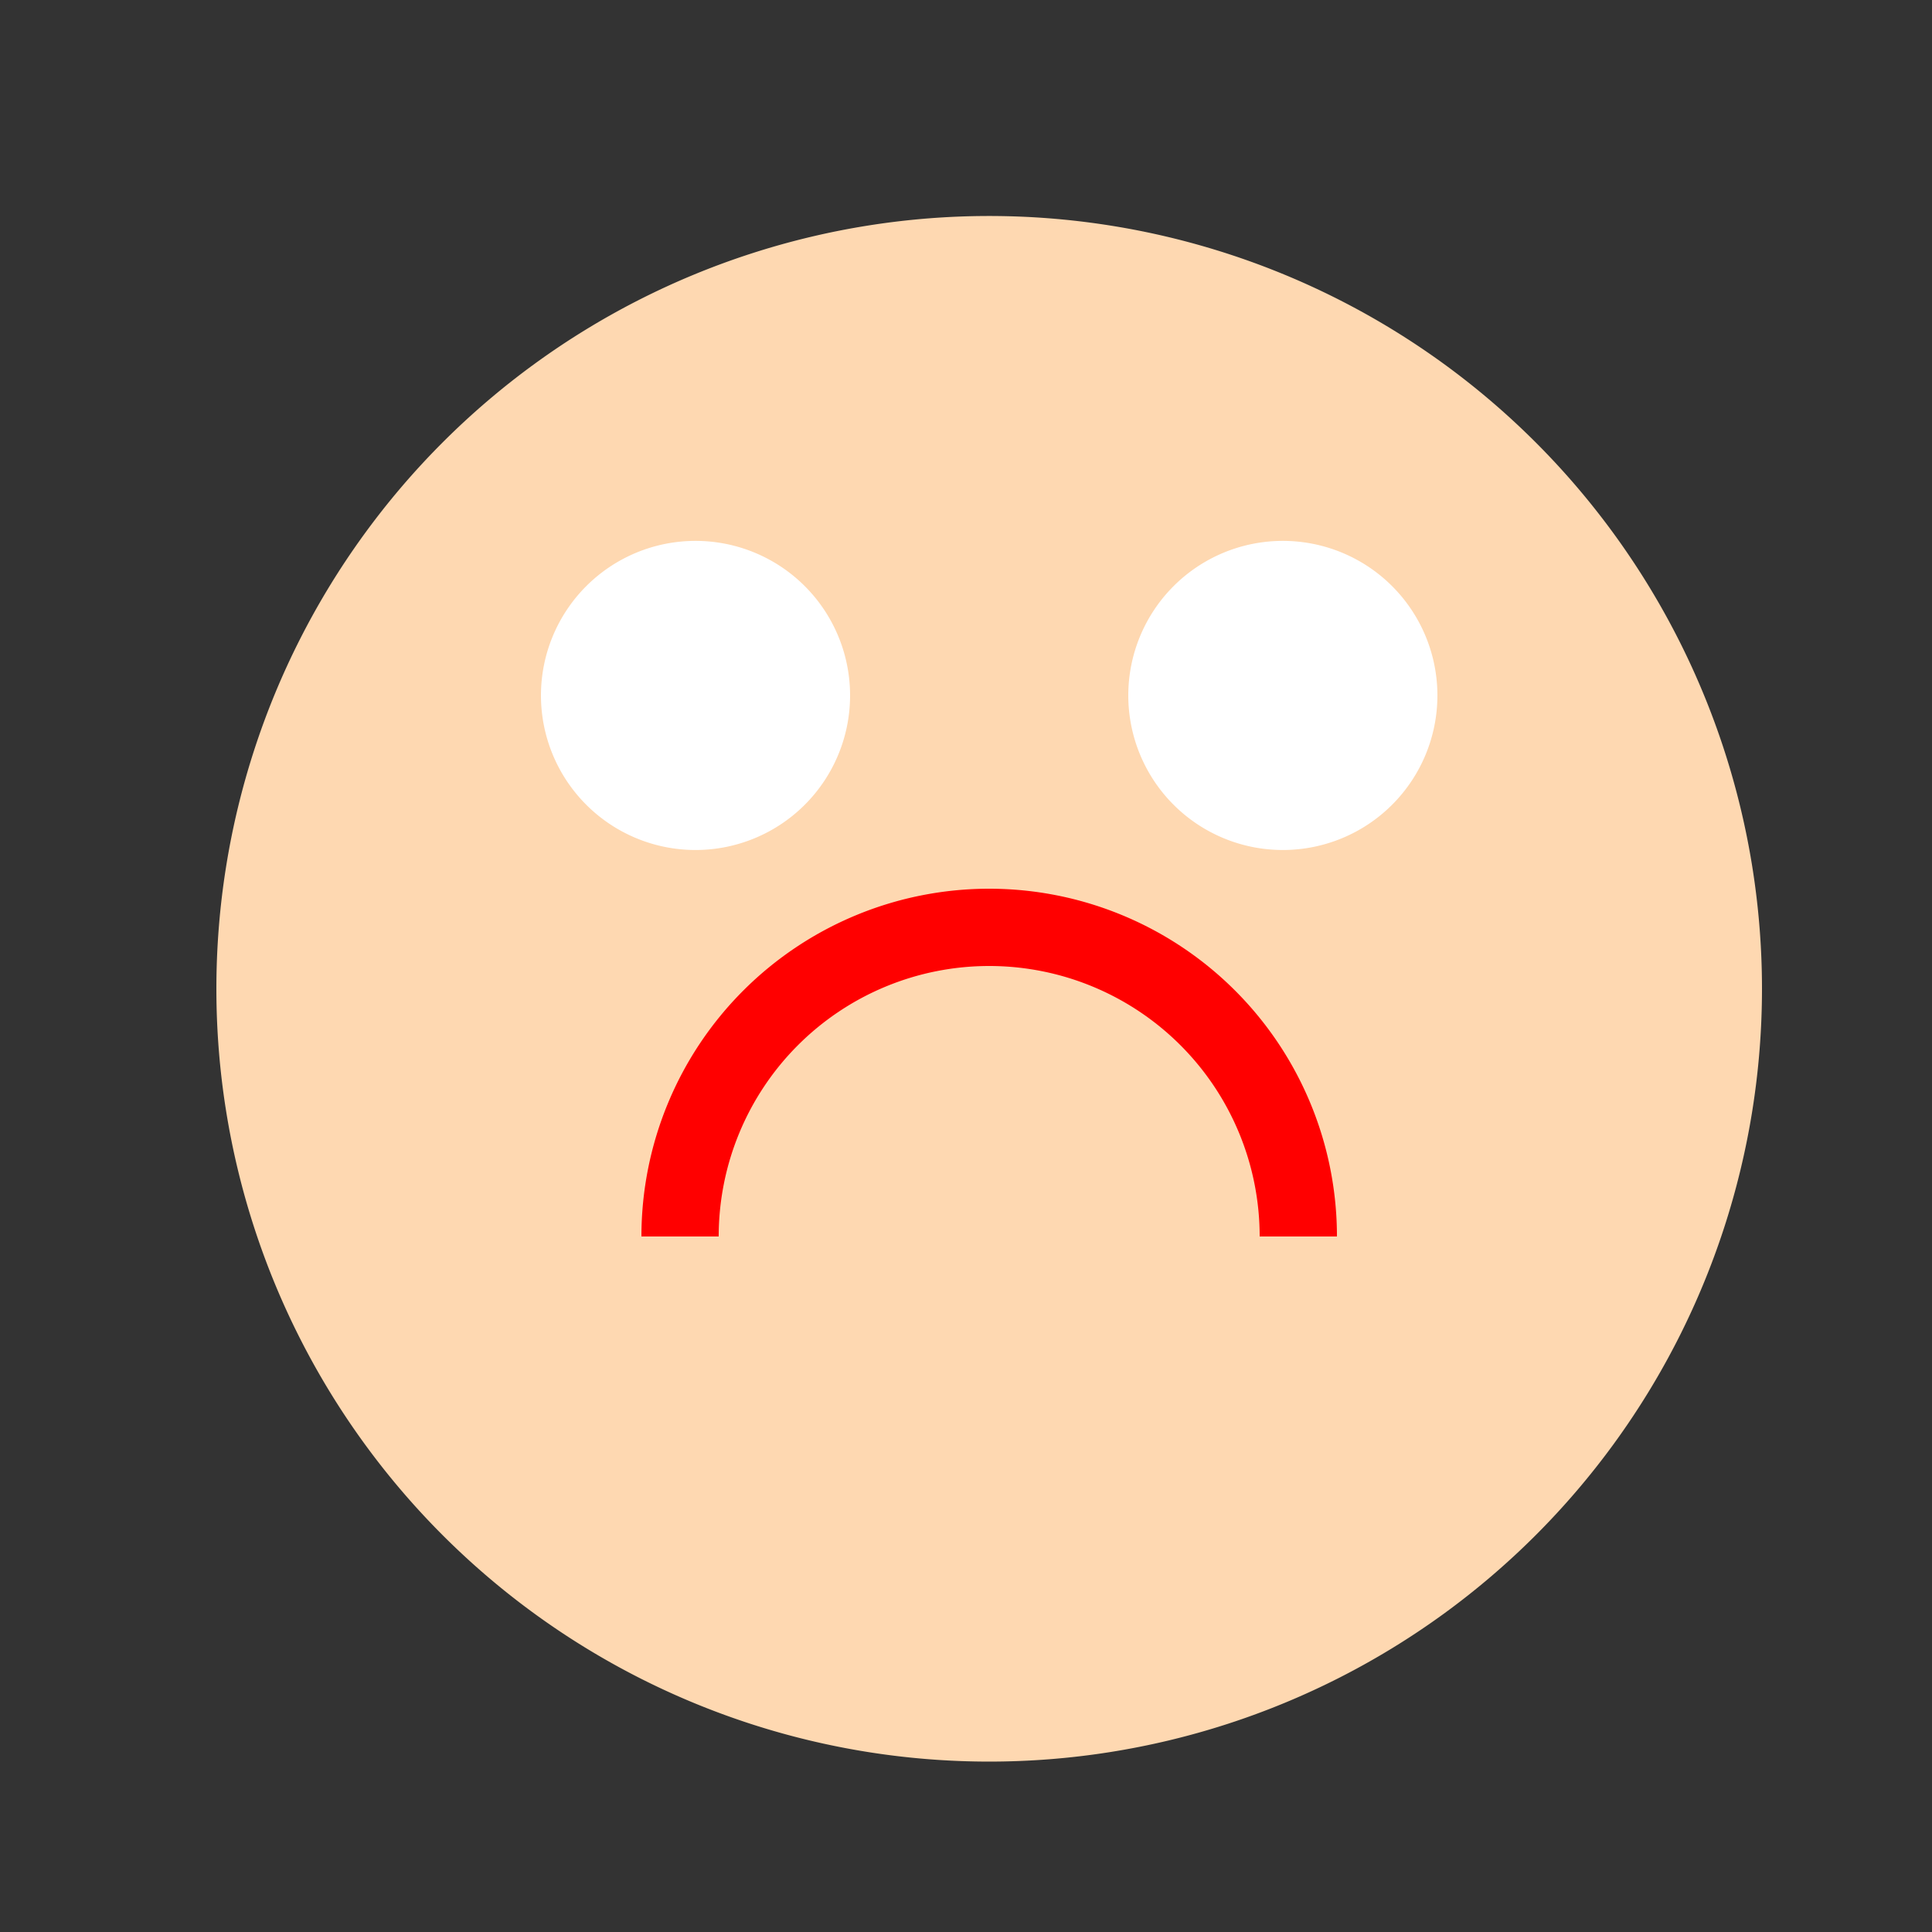<!--

Generated by DrawGPT.
Free, open source, AI generated images in SVG, PNG, and HTML Canvas format.
https://drawgpt.ai

Created: 2023-12-16T00:40:25.519Z
Link: https://drawgpt.ai/prompt/132516/

-->
<svg xmlns="http://www.w3.org/2000/svg" xmlns:xlink="http://www.w3.org/1999/xlink" width="500" height="500"><rect width="100%" height="100%" fill="#333333" stroke="none"/><defs/><g><path fill="#FED8B1" stroke="none" paint-order="stroke fill markers" d=" M 456 256 A 200 200 0 1 1 456 255.8"/><path fill="#FFFFFF" stroke="none" paint-order="stroke fill markers" d=" M 220 180 A 40 40 0 1 1 220 179.96"/><path fill="#FFFFFF" stroke="none" paint-order="stroke fill markers" d=" M 372 180 A 40 40 0 1 1 372 179.96"/><path fill="none" stroke="#FF0000" paint-order="fill stroke markers" d=" M 176 320 A 80 80 0 0 1 336 320" stroke-miterlimit="10" stroke-width="20" stroke-dasharray=""/></g></svg>